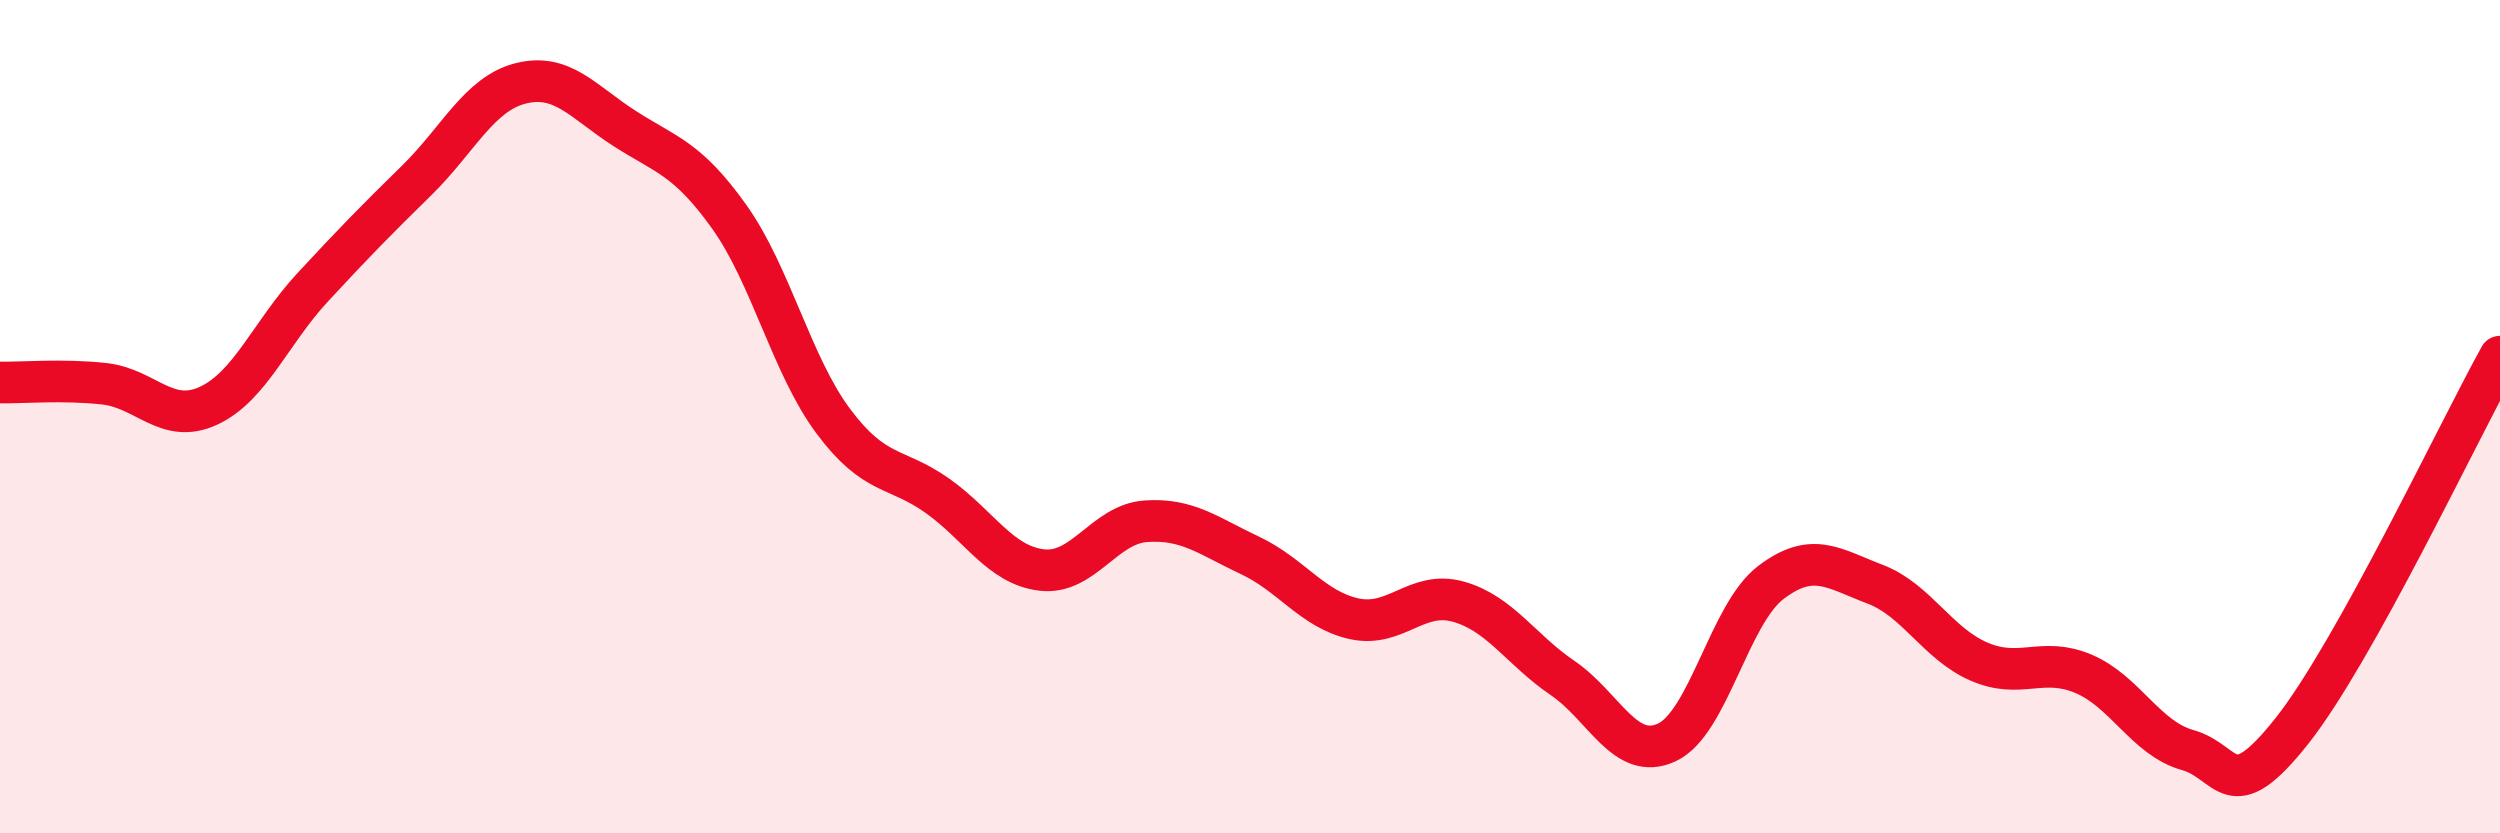 
    <svg width="60" height="20" viewBox="0 0 60 20" xmlns="http://www.w3.org/2000/svg">
      <path
        d="M 0,9.18 C 0.5,9.19 1.5,9.1 2.5,9.21 C 3.5,9.32 4,10.2 5,9.74 C 6,9.28 6.5,7.98 7.5,6.9 C 8.5,5.82 9,5.31 10,4.33 C 11,3.35 11.5,2.25 12.5,2 C 13.5,1.75 14,2.45 15,3.09 C 16,3.73 16.5,3.8 17.5,5.2 C 18.5,6.6 19,8.77 20,10.11 C 21,11.45 21.5,11.19 22.5,11.9 C 23.5,12.61 24,13.56 25,13.68 C 26,13.8 26.5,12.58 27.5,12.51 C 28.5,12.44 29,12.86 30,13.33 C 31,13.8 31.5,14.63 32.5,14.85 C 33.5,15.07 34,14.16 35,14.44 C 36,14.72 36.5,15.59 37.5,16.27 C 38.5,16.95 39,18.28 40,17.82 C 41,17.36 41.5,14.74 42.5,13.98 C 43.5,13.22 44,13.64 45,14.02 C 46,14.4 46.5,15.45 47.5,15.88 C 48.5,16.31 49,15.75 50,16.17 C 51,16.59 51.5,17.72 52.5,18 C 53.5,18.28 53.5,19.44 55,17.55 C 56.5,15.66 59,10.36 60,8.56L60 20L0 20Z"
        fill="#EB0A25"
        opacity="0.1"
        stroke-linecap="round"
        stroke-linejoin="round"
      />
      <path
        d="M 0,9.18 C 0.5,9.19 1.5,9.1 2.5,9.21 C 3.5,9.32 4,10.2 5,9.74 C 6,9.28 6.5,7.98 7.5,6.9 C 8.5,5.82 9,5.31 10,4.33 C 11,3.35 11.5,2.25 12.5,2 C 13.5,1.75 14,2.45 15,3.09 C 16,3.73 16.5,3.8 17.5,5.2 C 18.5,6.6 19,8.77 20,10.11 C 21,11.45 21.5,11.19 22.5,11.9 C 23.5,12.61 24,13.56 25,13.68 C 26,13.8 26.5,12.58 27.5,12.51 C 28.5,12.44 29,12.86 30,13.33 C 31,13.8 31.5,14.63 32.5,14.85 C 33.5,15.07 34,14.16 35,14.44 C 36,14.72 36.5,15.59 37.5,16.27 C 38.5,16.95 39,18.28 40,17.82 C 41,17.36 41.5,14.74 42.5,13.98 C 43.5,13.22 44,13.64 45,14.02 C 46,14.4 46.5,15.45 47.5,15.88 C 48.5,16.31 49,15.75 50,16.17 C 51,16.59 51.5,17.72 52.5,18 C 53.5,18.28 53.5,19.44 55,17.55 C 56.5,15.66 59,10.36 60,8.56"
        stroke="#EB0A25"
        stroke-width="1"
        fill="none"
        stroke-linecap="round"
        stroke-linejoin="round"
      />
    </svg>
  